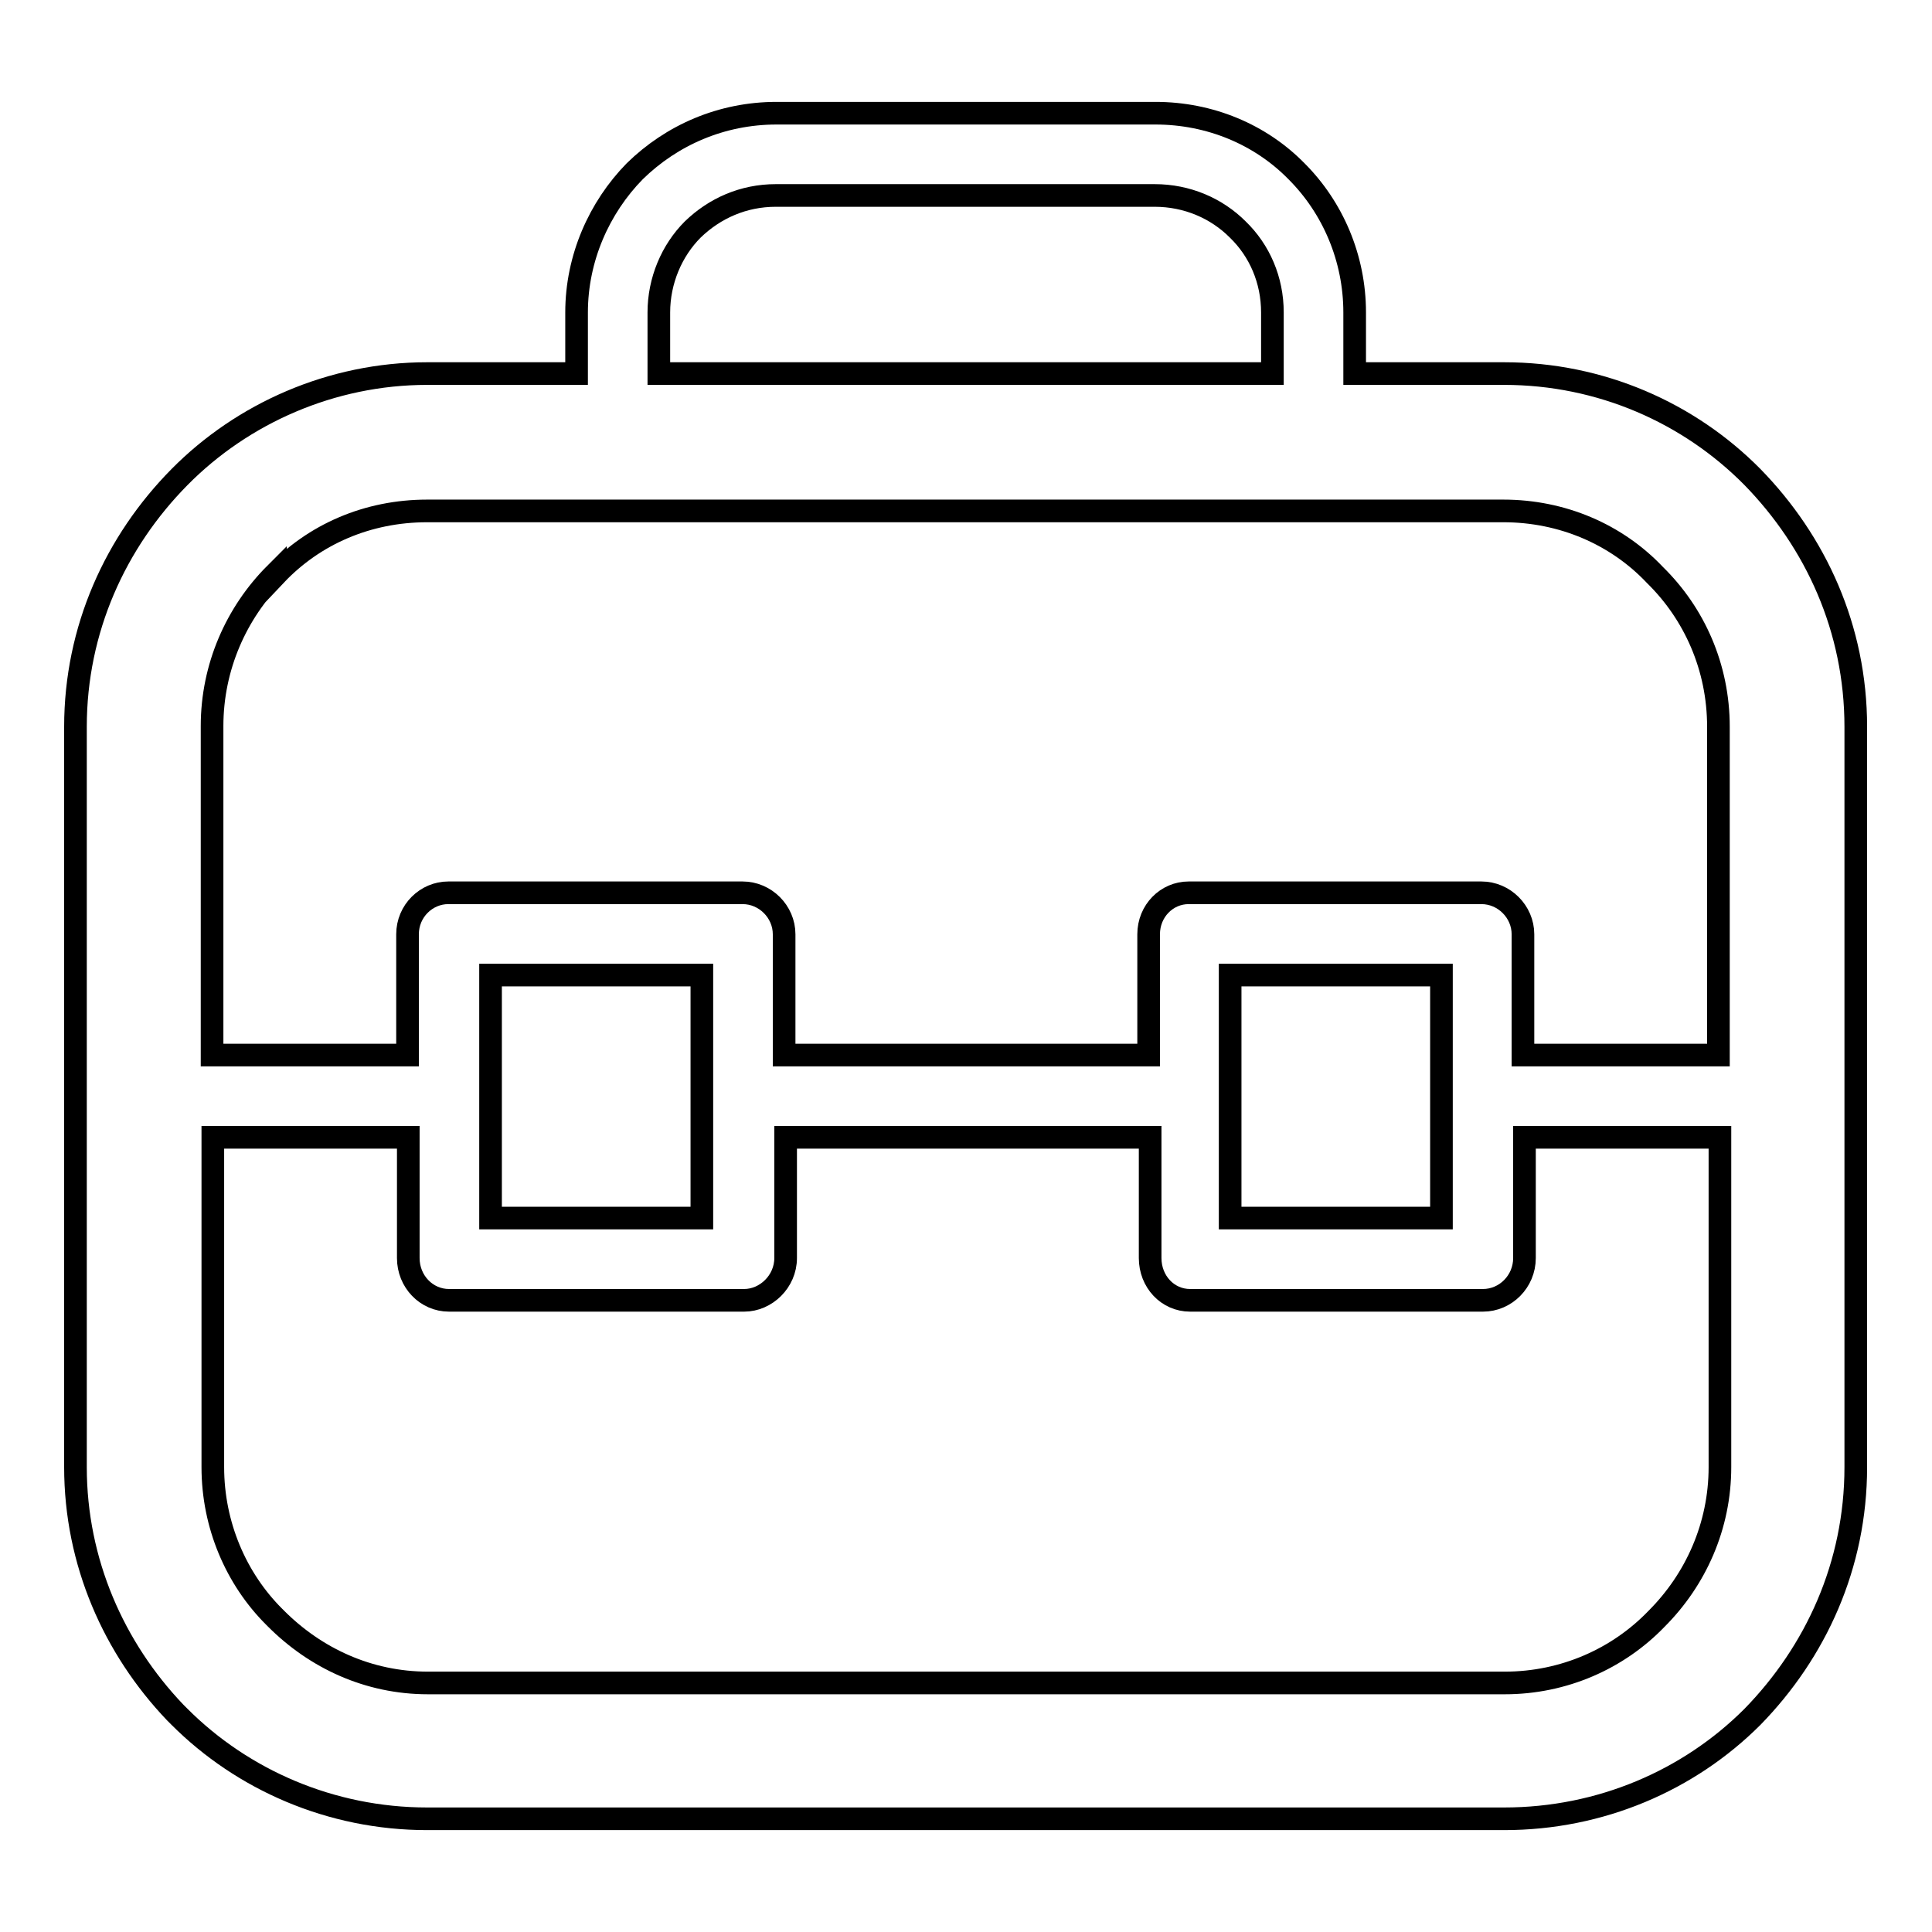<?xml version="1.0" encoding="utf-8"?>
<!-- Svg Vector Icons : http://www.onlinewebfonts.com/icon -->
<!DOCTYPE svg PUBLIC "-//W3C//DTD SVG 1.1//EN" "http://www.w3.org/Graphics/SVG/1.1/DTD/svg11.dtd">
<svg version="1.1" xmlns="http://www.w3.org/2000/svg" xmlns:xlink="http://www.w3.org/1999/xlink" x="0px" y="0px" viewBox="0 0 256 256" enable-background="new 0 0 256 256" xml:space="preserve">
<g><g><path stroke-width="3" fill-opacity="0" stroke="#000000"  d="M102.9,15h50.2c7.2,0,13.9,2.8,18.7,7.7c4.8,4.8,7.7,11.5,7.7,18.7v8.1h19.8c12.8,0,24.5,5.2,32.9,13.7c8.4,8.6,13.7,20.1,13.7,33.1v98.1c0,13-5.3,24.5-13.7,33.1c-8.4,8.4-20.1,13.5-32.9,13.5H56.6c-12.8,0-24.5-5.2-32.8-13.5l-0.6-0.6C15.1,218.4,10,207,10,194.4V96.3c0-12.9,5.3-24.5,13.8-33.1c8.3-8.4,20.1-13.7,32.8-13.7h19.8v-8.1c0-7.2,3-13.9,7.7-18.7C89,17.9,95.6,15,102.9,15L102.9,15z M175.2,67.7L175.2,67.7c-0.4,0-0.8,0-1.2,0h-0.1h-92c-0.3,0-0.6,0-0.9,0H56.6c-7.9,0-15,3.1-20.1,8.5V76c-5.2,5.2-8.4,12.4-8.4,20.2v43.6h25.9v-16c0-3.1,2.5-5.5,5.4-5.5h0.3h38.7c3,0,5.5,2.5,5.5,5.5v0.1v15.9h48.3v-16c0-3.1,2.4-5.5,5.3-5.5h0.1h38.7c3,0,5.5,2.5,5.5,5.5v0.1v15.9h25.9V96.3c0-7.9-3.2-15-8.4-20.1c-5.1-5.4-12.3-8.5-20.1-8.5H175.2L175.2,67.7z M87.4,49.5L87.4,49.5h81.2v-8.1c0-4.3-1.7-8.2-4.6-11c-2.8-2.8-6.7-4.5-11-4.5h-50.2c-4.3,0-8.1,1.7-11,4.5c-2.8,2.8-4.5,6.8-4.5,11V49.5L87.4,49.5z M28.2,150.7L28.2,150.7v43.7c0,7.7,3.1,14.8,8.1,19.8l0.3,0.3c5.2,5.2,12.2,8.5,20.1,8.5h142.7c7.8,0,15-3.2,20.1-8.5c5.2-5.2,8.4-12.3,8.4-20.1v-43.7H202v16c0,3.1-2.5,5.6-5.5,5.6h-0.1h-38.7c-3,0-5.3-2.5-5.3-5.6v-0.1v-15.9h-48.3v16c0,3.1-2.6,5.6-5.5,5.6h-0.1H59.5c-3,0-5.4-2.5-5.4-5.6v-0.1v-15.9H28.2L28.2,150.7z M92.9,129.2L92.9,129.2H65v15.9v0.3v0.1v15.9h28v-15.9v-0.1v-0.3V129.2L92.9,129.2z M191,129.2L191,129.2h-28v15.9v0.3v0.1v15.9h28v-15.9v-0.1v-0.3V129.2L191,129.2z"/></g></g>
</svg>